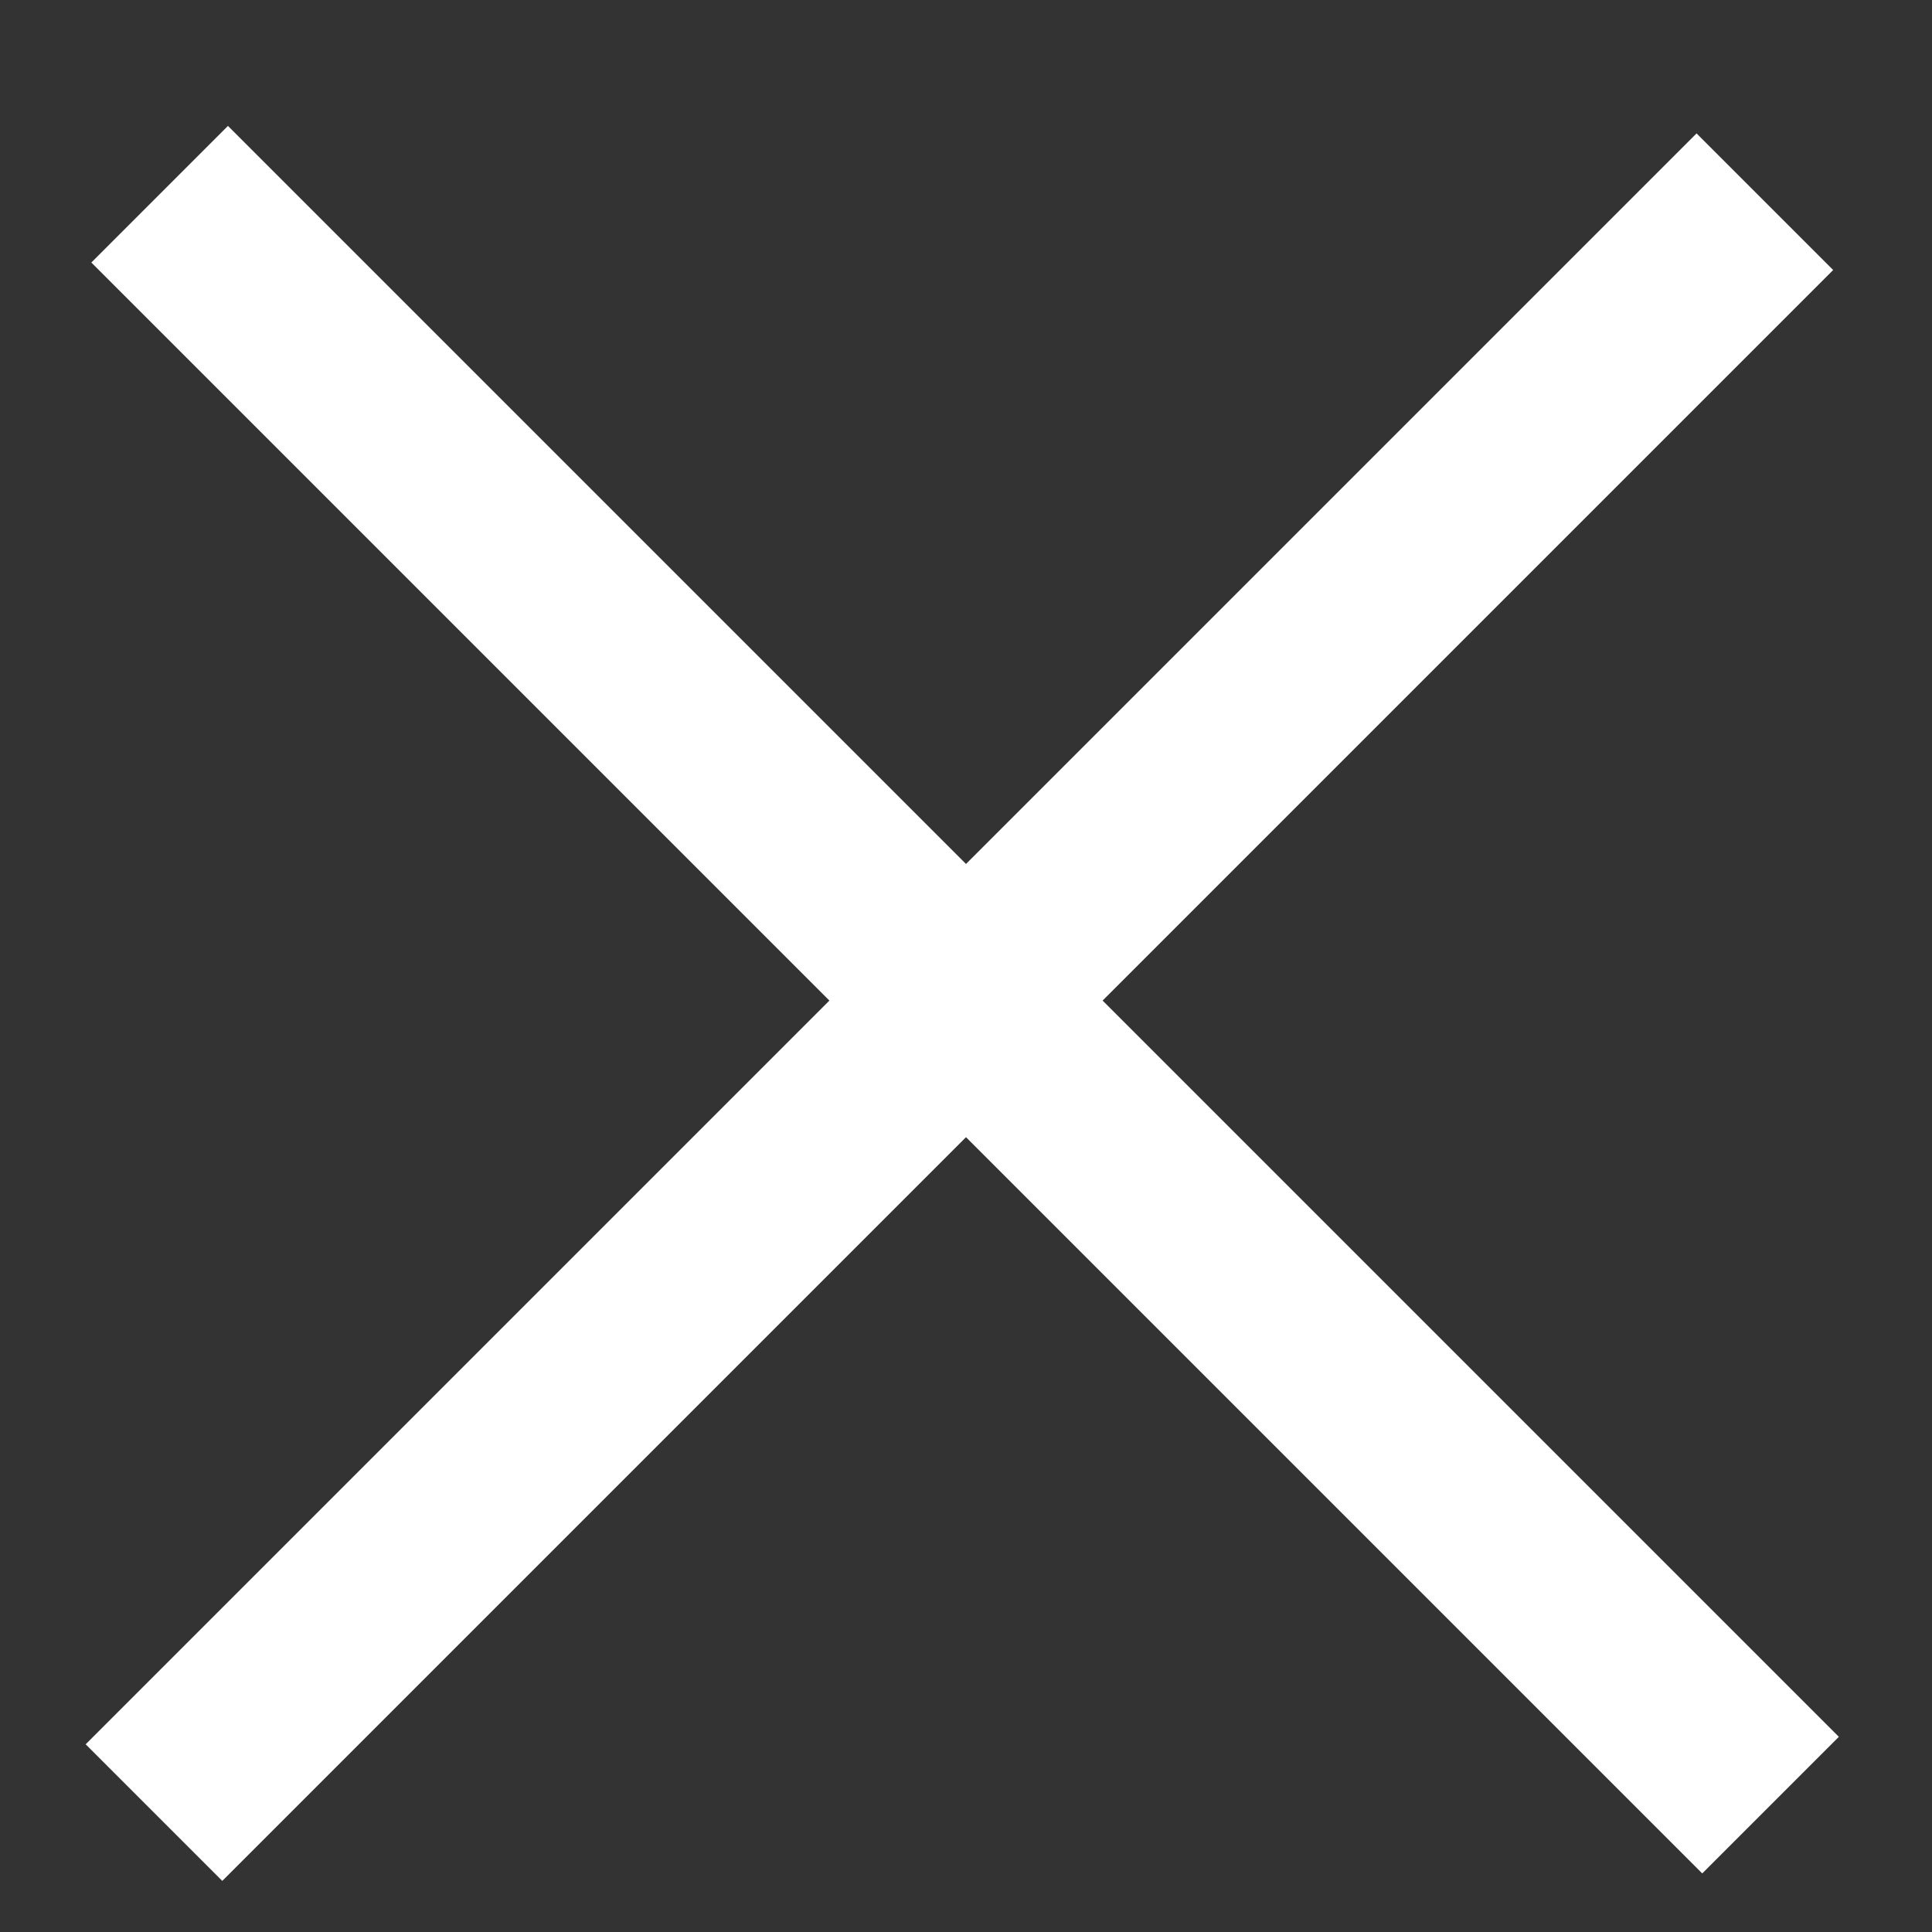 <?xml version="1.0" encoding="UTF-8"?>
<svg xmlns="http://www.w3.org/2000/svg" version="1.1" viewBox="0 0 24 24">
  <rect x="0" y="0" width="24" height="24" fill="#333333" stroke="none"/>
  <defs>
    <style>
      .cls-1 {
        fill: #fff;
        stroke: #fff;
        stroke-miterlimit: 10;
      }
    </style>
  </defs>
  <!-- Generator: Adobe Illustrator 28.6.0, SVG Export Plug-In . SVG Version: 1.2.0 Build 709)  -->
  <g>
    <g id="Layer_1">
      <rect class="cls-1" x="11.3" y="-1.2" width="1.4" height="27.3" transform="translate(-5.3 12.1) rotate(-45)"/>
      <rect class="cls-1" x="11.3" y="-1.2" width="1.4" height="27.3" transform="translate(11.6 29.8) rotate(-135)"/>
    </g>
  </g>
</svg>